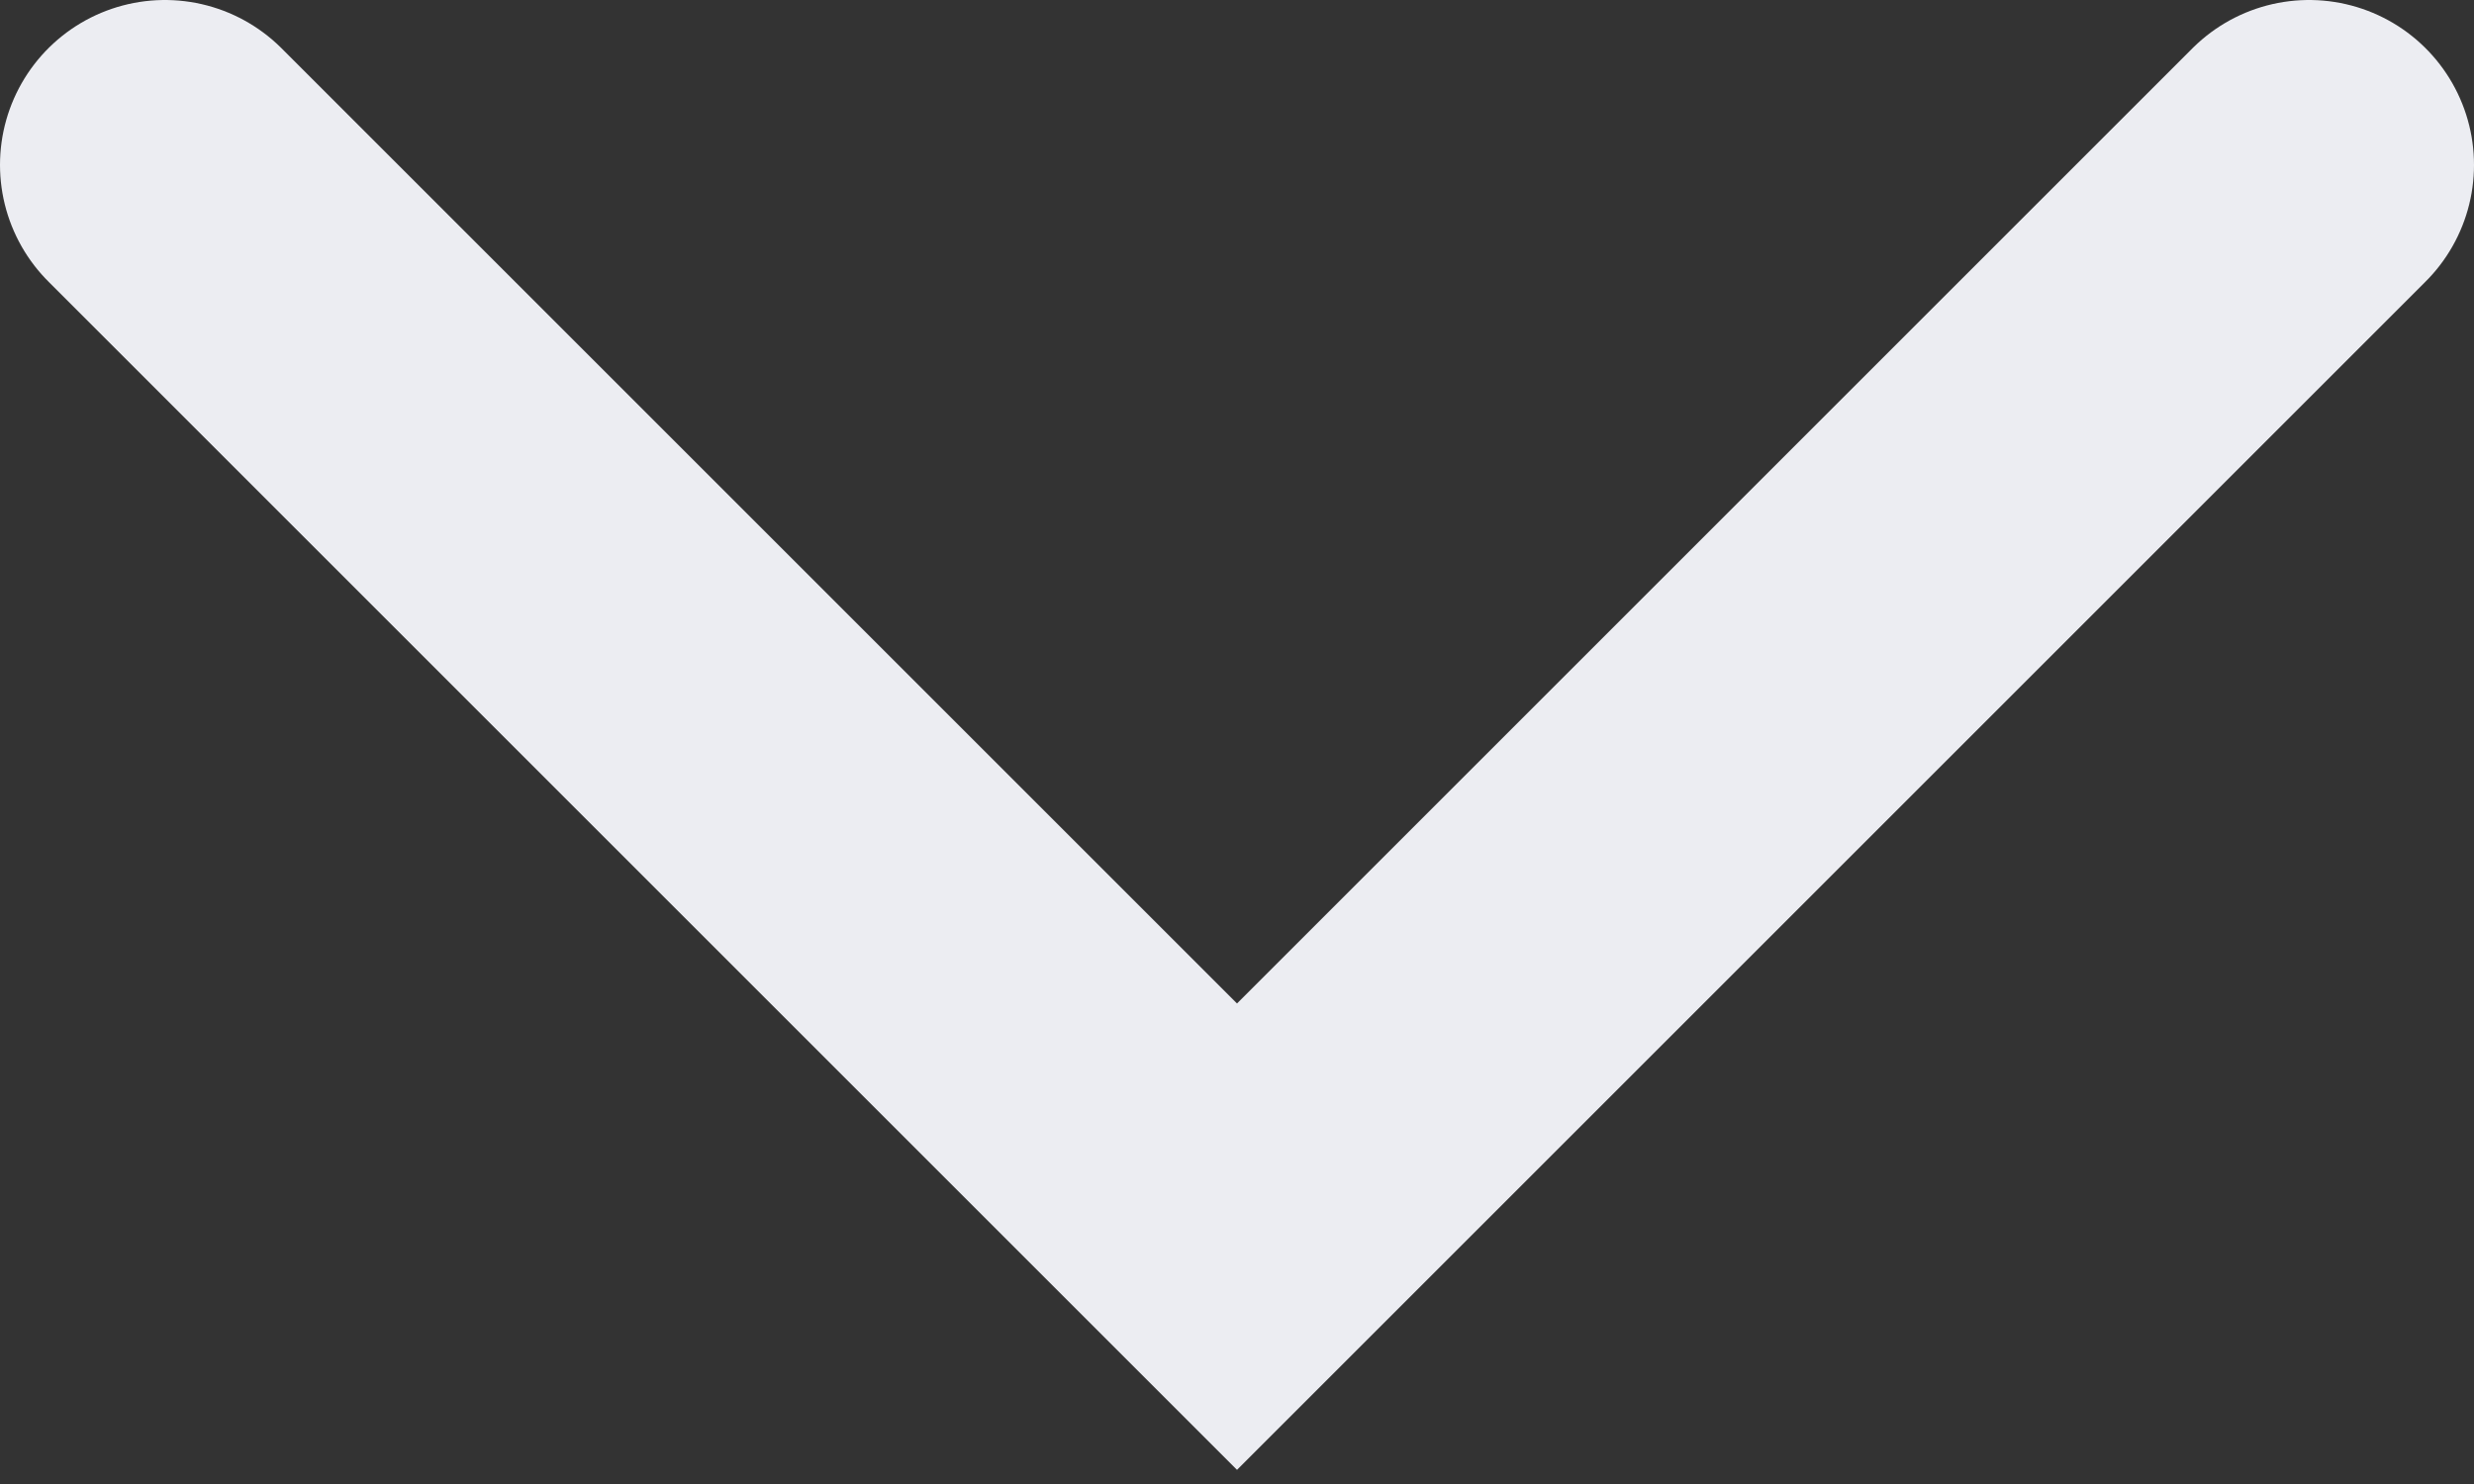 <?xml version="1.0" encoding="UTF-8"?> <svg xmlns="http://www.w3.org/2000/svg" width="30" height="18" viewBox="0 0 30 18" fill="none"><rect x="0" y="0" width="30" height="18" fill="#333333" stroke="none"/> <path d="M28 2L15 15L2 2" stroke="#ECEDF2" stroke-width="4" stroke-linecap="round"></path> </svg> 